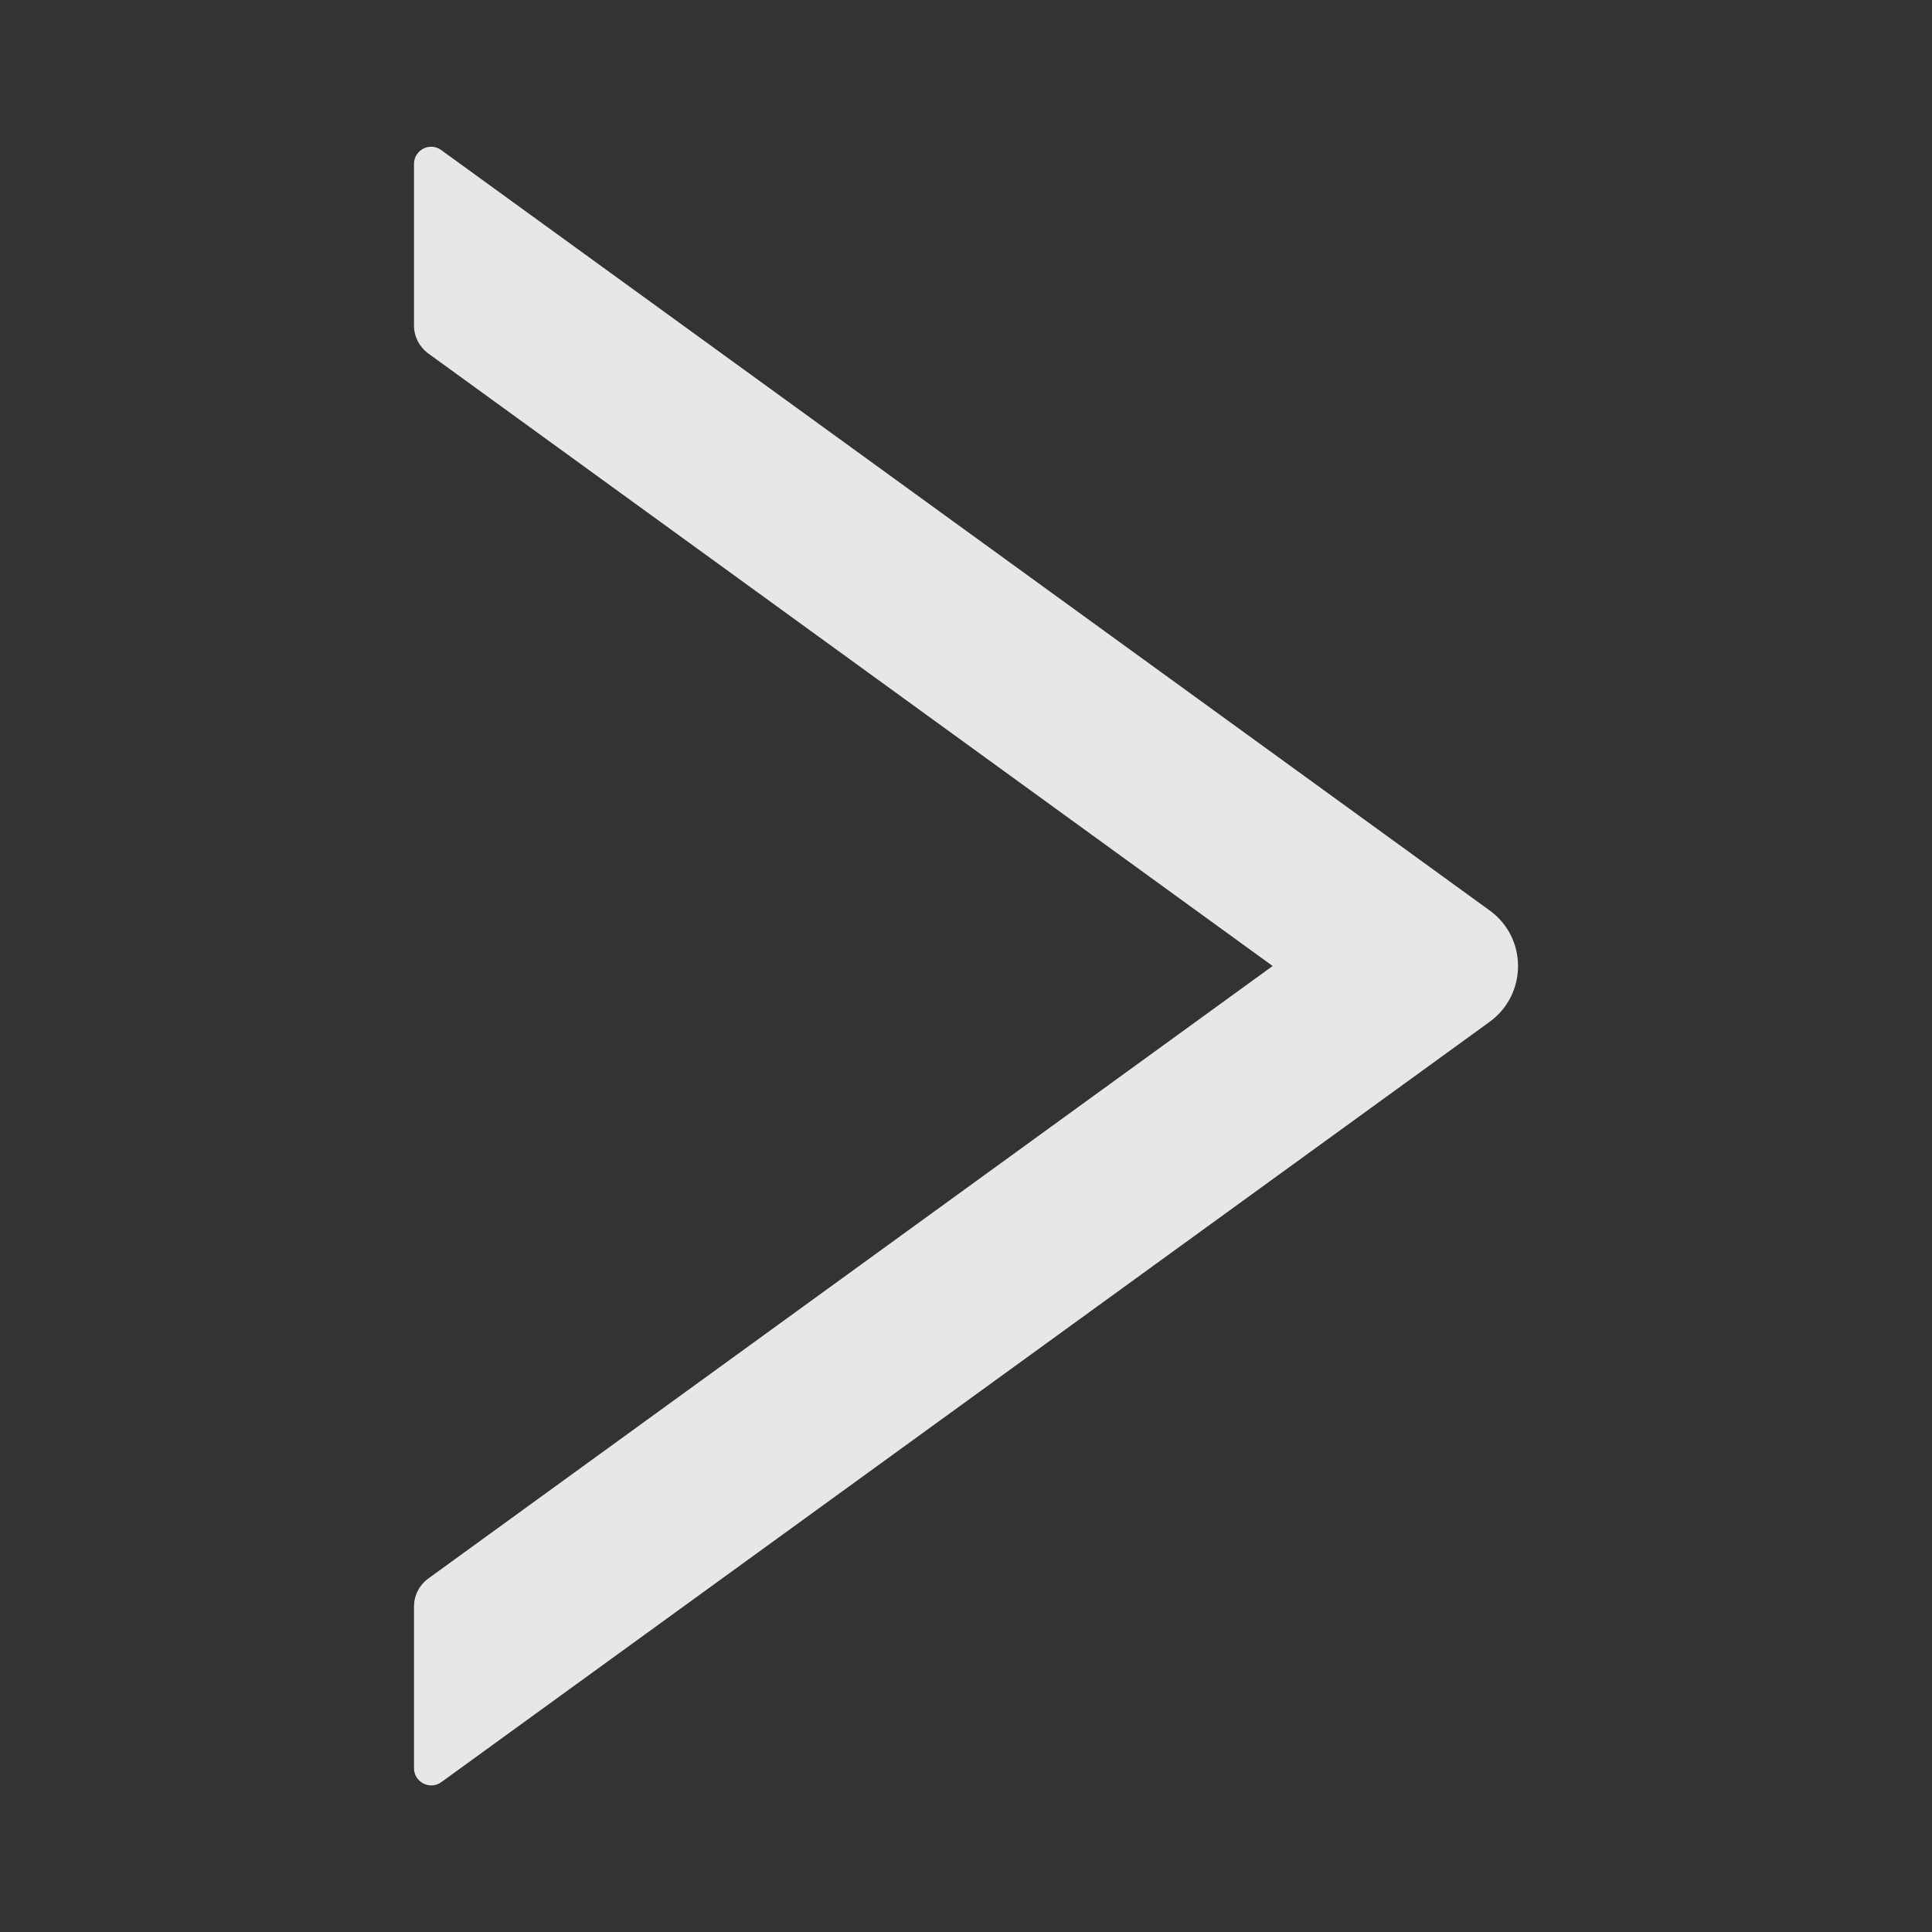 <svg width="14" height="14" viewBox="0 0 14 14" fill="none" xmlns="http://www.w3.org/2000/svg">
<rect x="0" y="0" width="14" height="14" fill="#333333" stroke="none"/>
<path d="M3 1.188L3 2.36C3 2.439 3.039 2.514 3.103 2.561L9.222 7L3.103 11.439C3.039 11.486 3 11.561 3 11.641L3 12.813C3 12.914 3.116 12.974 3.198 12.914L10.794 7.405C11.069 7.205 11.069 6.795 10.794 6.597L3.198 1.088C3.116 1.027 3 1.086 3 1.188Z" fill="white" fill-opacity="0.88"/>
</svg>
